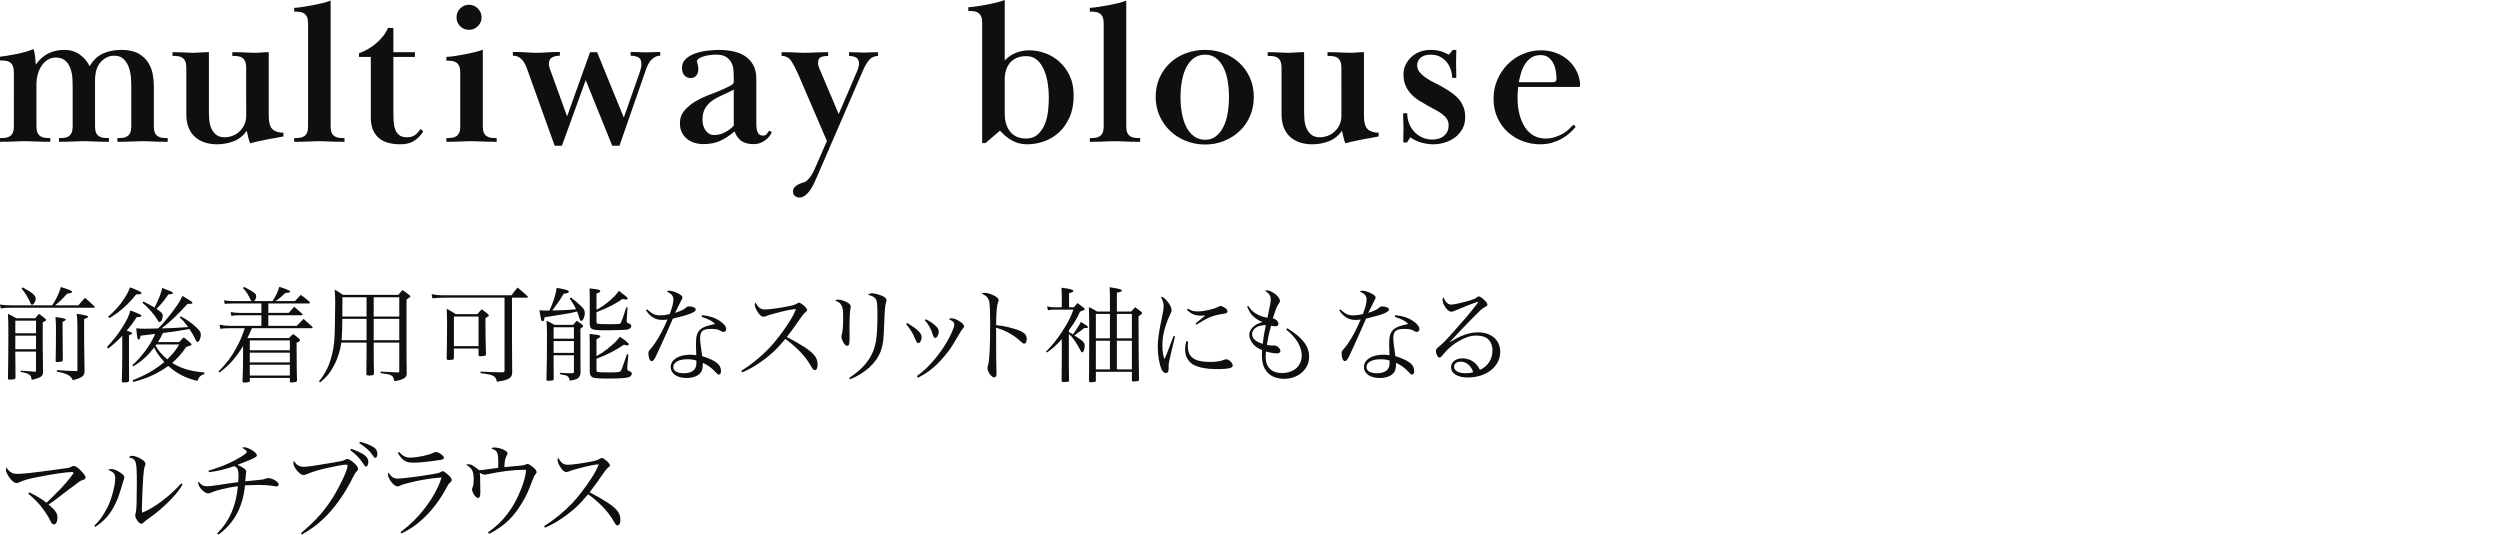 <?xml version="1.0" encoding="UTF-8"?>
<svg id="_レイヤー_1" data-name="レイヤー 1" xmlns="http://www.w3.org/2000/svg" viewBox="0 0 966 206.58">
  <defs>
    <style>
      .cls-1 {
        fill: #0f0f0f;
      }
    </style>
  </defs>
  <g>
    <path class="cls-1" d="M30.27,117.98c1.08-1.28,1.44-1.68,2.56-2.92,1.56,1.36,2.08,1.8,3.64,3.32,.12,.12,.16,.24,.16,.32,0,.12-.08,.2-.28,.2H5.04c-2.68,0-3.12,.04-4.76,.28l-.28-1.52c1.76,.28,2.52,.32,5.04,.32h15.12c.72-1.08,1.16-1.84,1.68-2.84,1-2.08,1.52-3.36,1.6-4.24,2.88,.84,4.44,1.48,4.44,1.84s-.36,.52-1.92,.72c-2.04,2.24-3.16,3.36-4.68,4.52h9Zm-24.36,17.88v.64c0,.56,0,1.88,.04,3.68,.04,2.32,.04,2.64,.04,5.8-.08,.36-.2,.48-.48,.56-.44,.08-1.44,.16-1.88,.16-.36,0-.48-.12-.56-.44,.08-3,.16-10.96,.16-17.28,0-3.84-.04-5.44-.16-7.72,1.44,.68,1.88,.92,3.24,1.72h7.28c.6-.76,.8-1,1.44-1.72,1.2,.84,1.56,1.08,2.56,1.96,.16,.24,.24,.32,.24,.4,0,.2-.28,.4-1.32,.96v9.2c0,.32,.08,6.64,.12,9.76v.24c0,1.6-.72,2.08-4.36,3.04-.28-2.04-.96-2.52-4.28-3.12l.04-.48c.76,.04,1.4,.08,1.8,.12,2.24,.2,2.52,.2,3.72,.28h.16c.16,0,.2-.08,.2-.4v-7.36H5.92Zm8-11.96H5.92v4.88h8v-4.88Zm0,5.8H5.92v5.24h8v-5.24Zm-5.2-18.68c3.72,2,5.08,3.12,5.08,4.36,0,1.08-.76,2.36-1.36,2.36-.36,0-.52-.16-.8-.92-.56-1.48-2-3.84-3.28-5.28l.36-.52Zm16.72,12.44c0,.24-.44,.56-1.24,.88v3.08c0,4,.04,9.96,.08,11.68,0,.52-.28,.64-1.4,.72-.36,.04-.64,.04-.8,.08h-.12c-.28,0-.44-.16-.44-.48,.08-4.52,.12-7.52,.12-12.56,0-1.2-.04-2.4-.2-4.36,2.96,.4,4,.64,4,.96Zm4.48,2.4c0-1.96-.08-3.44-.28-4.6,3.16,.44,4.4,.76,4.4,1.08s-.48,.6-1.52,.92v8.56q.08,8.56,.16,11.8c-.08,1.12-.36,1.56-1.36,2.16-.8,.48-1.64,.76-3.24,1.12q-.56-2.4-6.08-3.28v-.6c.72,.04,1.28,.08,1.64,.08,3.88,.24,4.2,.28,6,.28,.24-.08,.28-.16,.28-.36v-17.16Z"/>
    <path class="cls-1" d="M47.24,129.74c-1.92,2.04-3.08,3.08-5.44,4.92l-.48-.56c2.8-3.04,3.92-4.48,5.88-7.52,1.88-2.96,2.6-4.48,3.2-6.64,4.04,1.6,4.24,1.72,4.24,2.08s-.56,.52-1.8,.52c-1.4,2.16-2.28,3.32-3.88,5.24,1.44,.4,2.12,.72,2.12,1s-.4,.52-1.24,.72v10.72l.04,6.72c-.04,.28-.08,.44-.16,.52-.24,.2-.92,.32-1.88,.32-.6,0-.72-.08-.76-.48,.08-3.52,.16-7.24,.16-10.28v-7.28Zm-5.44-7.4c2.8-2.4,4.48-4.32,6.24-7.04,1.16-1.8,1.68-2.8,2.2-4.28,4,1.6,4.44,1.84,4.44,2.2,0,.4-.44,.52-2.08,.52-2.8,3.68-6.24,6.76-10.28,9.16l-.52-.56Zm27.44,9.84c.72-.8,.96-1.04,1.76-1.84,1.2,.96,1.56,1.24,2.68,2.24,.28,.24,.36,.4,.36,.52s-.12,.28-.24,.32c-.16,.12-.76,.28-1.8,.6-1.96,2.8-3.36,4.4-5.48,6.2,3.4,2.12,6.88,3.2,12.48,3.72v.56c-1.44,.44-2.16,1.16-2.72,2.68-4.48-1.04-8-2.84-11.28-5.8-3.92,2.92-8.24,4.88-13.48,6.2l-.32-.64c5.28-2.08,8.8-4.12,12.28-7.08-1.92-2.12-3.12-3.8-3.92-5.6-2.52,3.28-4.68,5.24-8.04,7.28l-.36-.48c3.64-3.2,7.04-7.84,8.8-12.04l-5.6,.68c-.24,1.08-.44,1.52-.76,1.52-.48,0-.6-.6-.96-4.36,1.44,.12,2.16,.16,3.32,.16,.4,0,1.28,0,2.56-.04,.56-.04,1.48-.04,2.6-.08,1.64-1.6,2.76-2.92,4.56-5.2,2.68-3.44,3.96-5.4,4.84-7.36,3.28,1.96,3.84,2.32,3.84,2.68,0,.28-.32,.4-1.28,.4h-.64c-3.68,4.12-6.56,6.84-10,9.48q.36,0,.96-.04c2.84-.04,4.84-.16,9.28-.48-1.24-1.76-1.8-2.4-3.24-3.76l.4-.4c2.32,1.28,4.12,2.52,5.72,4,1.56,1.4,2.04,2.12,2.04,3.08,0,1.36-.68,2.84-1.28,2.84-.32,0-.4-.16-.96-1.28-.76-1.56-1.04-2.04-2.16-3.72-4.2,.72-7,1.16-10.24,1.52-.6,1.32-1.16,2.32-1.92,3.52h8.2Zm-13.8-15.68c2.08,1.08,2.92,1.56,4.28,2.36,1.64-3.28,2.56-5.6,2.96-7.6,3.56,1.36,4.12,1.6,4.12,1.96,0,.32-.4,.48-1.72,.52-1.76,2.56-2.4,3.32-4.6,5.6,1.96,1.32,2.4,1.84,2.4,2.68,0,1.24-.6,2.4-1.28,2.4-.2,0-.32-.12-.56-.48-1.32-2.32-3.68-5.08-6.04-6.96l.44-.48Zm4.96,16.6c-.12,.2-.16,.24-.28,.44,1.08,2,2.44,3.56,4.52,5.28,2.04-1.92,3.24-3.4,4.6-5.72h-8.84Z"/>
    <path class="cls-1" d="M105.32,116.34c1.2-1.8,2.16-3.84,2.6-5.52,3.44,1.16,4.2,1.48,4.2,1.84,0,.32-.6,.52-1.6,.52h-.24c-1.68,1.6-2.52,2.32-3.84,3.16h7.52c1-1.04,1.28-1.4,2.28-2.4,1.52,1.08,1.96,1.44,3.36,2.68,.12,.16,.2,.28,.2,.36,0,.12-.24,.28-.4,.28h-15.72v3.64h7.88c.88-1.04,1.2-1.36,2.12-2.36,1.36,1.12,1.76,1.48,3.08,2.72,.12,.16,.2,.24,.2,.32,0,.16-.2,.24-.52,.24h-12.76v4.08h11c1.12-1.2,1.48-1.56,2.6-2.68,1.48,1.28,1.92,1.68,3.36,3,.08,.12,.16,.24,.16,.36s-.24,.24-.48,.24h-23c-1,2.32-1.04,2.4-1.72,3.76l.04,.04h16.04c.64-.72,.84-.92,1.6-1.56,1,.72,1.28,.96,2.24,1.76,.28,.28,.4,.44,.4,.6,0,.32-.32,.6-1.32,1.04,.04,8.4,.04,11.36,.16,14.6-.08,.36-.16,.48-.48,.52-.44,.12-1.2,.2-1.76,.2-.4,0-.52-.12-.52-.52v-1.24h-15.48v1.16c0,.4-.32,.52-1.36,.6-.4,0-.64,0-.76,.04h-.12c-.4,0-.56-.16-.56-.56,.16-4.52,.2-6.76,.2-10.36v-3.2c-2.76,4.48-5.16,7.24-9.08,10.24l-.4-.44c3.36-3.32,5.44-6.2,7.6-10.48,1.12-2.24,1.6-3.4,2.52-6.2h-5.96c-1.48,0-2.44,.08-3.48,.24l-.28-1.6c1.32,.28,2.8,.44,4.04,.44h12.12v-4.08h-8.68c-1.04,0-1.68,.04-2.92,.24l-.28-1.48c1.64,.24,2.32,.32,3.36,.32h8.52v-3.64h-11c-1.08,0-2.32,.08-3.16,.16l-.28-1.4c1.28,.24,2.12,.32,3.44,.32h7.2q-.32-.4-.84-1.48c-.68-1.36-1.2-2.16-2.44-3.52l.36-.52c.48,.24,.88,.48,1.12,.6,2.92,1.56,3.6,2.12,3.6,3,0,.64-.28,1.36-.76,1.92h7.08Zm6.68,15.2h-15.48v3.8h15.48v-3.8Zm-15.48,4.72v3.76h15.48v-3.76h-15.48Zm0,4.68v4.16h15.48v-4.16h-15.48Z"/>
    <path class="cls-1" d="M131.88,132.38c-.4,3-1.24,5.68-2.52,8.28-1.52,3.04-3.08,5-5.68,7.12l-.44-.4c2.64-3.24,4.12-6.4,5.12-10.68,.72-3.08,.92-5,1.04-10.68,.04-1.88,.12-7.36,.12-8.96,0-2.08-.04-3.28-.2-5.16,1.44,.84,1.88,1.12,3.2,2.04h21.4c.68-.84,.88-1.08,1.64-1.88,1.12,.8,1.44,1.04,2.52,1.88,.32,.24,.48,.4,.48,.56,0,.28-.24,.44-1.48,1.2v18.6c0,3.48,0,5.04,.08,10.16-.12,1-.36,1.36-1.24,1.84-.72,.4-1.64,.68-3.52,1-.56-2.36-.88-2.56-5.32-3.12v-.6q1.48,.08,3.8,.2,1.44,.08,2.6,.12h.32c.4,0,.48-.12,.48-.56v-10.96h-9.88v3.64q.04,2.6,.04,4.8,.04,1.92,.08,3.44c-.04,.6-.4,.8-1.6,.84h-.56c-.56,0-.8-.2-.8-.64,.04-2.44,.08-6.84,.08-8.44v-3.64h-9.76Zm9.76-9.16h-9.36c-.04,3.76-.08,5.84-.28,8.24h9.64v-8.24Zm0-8.36h-9.36c.04,.84,.04,1.56,.04,1.92,0,.32,0,1.24-.04,2.48v3.04h9.36v-7.44Zm12.64,7.44v-7.44h-9.88v7.44h9.88Zm0,9.16v-8.24h-9.88v8.24h9.88Z"/>
    <path class="cls-1" d="M197.83,130.7q0,6.88,.08,13.12c-.04,1.32-.32,1.84-1.24,2.44-.84,.52-1.96,.84-4.68,1.24-.2-1.12-.48-1.64-1.2-2.12-.8-.56-1.68-.76-5.12-1.2v-.6c4.08,.2,5.84,.28,7.44,.28h1.16c.56-.08,.68-.2,.68-.72v-28.12h-23.08c-1.2,0-3.84,.12-4.8,.24l-.28-1.6c1.52,.32,2.96,.44,5.08,.44h25.76c.96-1.32,1.28-1.72,2.36-3,1.68,1.4,2.2,1.84,3.8,3.32,.12,.16,.2,.24,.2,.32,0,.16-.24,.28-.56,.28h-5.6v15.68Zm-22.44,7.6c-.04,.6-.28,.76-1.44,.76-.28,.04-.48,.04-.56,.04h-.12c-.44,0-.64-.16-.68-.56,.08-2.68,.16-9.56,.16-13.56,0-.44-.04-2.32-.12-5.68,1.52,.84,2,1.12,3.44,2.08h8.4c.68-.84,.92-1.08,1.68-1.88,1.08,.8,1.4,1.04,2.4,1.88,.24,.24,.36,.4,.36,.52,0,.2-.2,.36-1.32,1v2.56c0,3.84,.08,7.96,.2,11.44-.04,.32-.12,.44-.36,.56-.24,.08-1.4,.2-1.92,.2-.44,0-.6-.16-.6-.52v-2.48h-9.52v3.64Zm0-4.56h9.52v-11.44h-9.52v11.44Z"/>
    <path class="cls-1" d="M220.64,114.94c1.56,1.2,3.16,2.6,4.12,3.56,.92,.96,1.2,1.52,1.2,2.52,0,1.4-.72,2.96-1.32,2.96-.4,0-.56-.24-.92-1.48-.16-.64-.36-1.16-.72-2.12-2.08,.52-3.56,.8-6.52,1.24-4.16,.64-4.6,.72-6.04,.96-.2,1.28-.32,1.52-.8,1.52-.32,0-.52-.24-.6-.84-.04-.24-.12-.72-.28-1.48-.08-.4-.16-1.04-.32-1.88,1.72,.08,2.28,.12,3.84,.12,1.24-2.44,2.44-6.04,2.84-8.8,3.44,.6,4.68,.96,4.68,1.48,0,.4-.52,.6-2,.8-1.8,3-2.04,3.32-4.4,6.48,5.04-.12,6.44-.2,9.2-.48-.64-1.4-1.16-2.24-2.44-4.12l.48-.44Zm-6.72,22.32v3.28q0,.88,.04,5.92c-.04,.36-.12,.48-.4,.52-.44,.08-1.2,.16-1.68,.16-.56,0-.72-.12-.72-.52v-.12c.12-2.84,.2-11.8,.2-18.2,0-.88-.04-1.88-.16-4.36,1.4,.64,1.8,.84,3.04,1.6h7.2c.6-.72,.8-.92,1.4-1.6,.88,.56,1.16,.76,1.92,1.36,.4,.28,.56,.48,.56,.68s-.04,.24-1.04,1.04v9.88q0,2.28,.04,5.4v1.64c-.08,1.08-.32,1.6-.96,2.16-.48,.44-1.08,.6-3.2,1-.16-.92-.4-1.36-.88-1.72-.44-.32-.88-.44-2.92-.8v-.52q1.16,.08,2.72,.12,1.2,0,2.04,.04c.52-.04,.64-.16,.64-.64v-6.32h-7.84Zm7.84-6.4v-4.4h-7.84v4.4h7.84Zm-7.84,.92v4.56h7.84v-4.56h-7.84Zm16.56-12.08c2.92-1.44,6.96-4.8,8.68-7.32,2.64,1.96,3.36,2.6,3.36,2.92,0,.28-.24,.44-.6,.44-.28,0-.68-.08-1.4-.24-2.56,1.84-5.32,3.28-10.04,5.12v3.56c0,.52,.08,.72,.28,.84,.36,.16,1.68,.24,4.44,.24,2,0,3.92-.04,4.2-.12,.36-.08,.44-.2,.92-1.4,.16-.4,.44-1.16,.88-2.6,.16-.52,.44-1.32,.8-2.4h.48l-.32,4.8v.48c0,.52,.12,.68,.52,.84,.96,.32,1.24,.56,1.24,1.16s-.6,1.12-1.48,1.32q-.72,.16-5.08,.24l-2.96,.04c-3.52,0-4.8-.12-5.56-.48-.68-.28-.96-.92-.96-2.04v-10.84c0-.72,0-.88-.08-2.84,3.32,.36,4.16,.56,4.16,1,0,.36-.52,.72-1.48,1v6.28Zm0,17.92c1.6-.88,2.84-1.72,4.32-2.88,2.44-1.96,3.84-3.32,4.72-4.64,1.24,.8,2.64,1.88,3.24,2.52,.12,.08,.2,.28,.2,.4,0,.24-.28,.44-.6,.44-.24,0-.6-.08-1.28-.28-3.24,2.2-6.4,3.84-10.6,5.44v4.24c0,.48,.08,.72,.28,.8,.32,.16,1.96,.24,4.52,.24,3.4,0,4.08-.08,4.52-.56,.36-.36,.6-.92,2.44-6.48l.56,.08-.4,4.52c-.04,.32-.04,.72-.04,1q0,.8,1.08,1.04c.36,.08,.68,.48,.68,.92,0,.48-.48,1.04-1.08,1.28-1.12,.4-3.32,.56-7.68,.56-4.64,0-5.72-.08-6.6-.6-.6-.36-.88-1.08-.88-2.2v-11.32c0-.76,0-1-.08-3.12,1.8,.16,3.4,.4,3.92,.64,.12,.04,.24,.2,.24,.32,0,.28-.28,.52-1.48,1.12v6.52Z"/>
    <path class="cls-1" d="M250.08,119.54c1.92,1.8,3.04,2.32,5.04,2.32,1.04,0,2.12-.16,3.64-.48,1-2.6,1.44-4.28,1.44-5.68,0-1.32-.64-2.12-2.56-3.08,.44-.24,.64-.28,.96-.28,.8,0,2.04,.36,3.2,.92,1.36,.68,1.88,1.12,1.88,1.68,0,.32-.08,.56-.4,1.04-.16,.32-1,1.96-2.44,4.92,2.96-1.04,3.32-1.24,4.44-2.2,.32-.28,.44-.32,.84-.32,1.56,0,2.72,.52,2.72,1.2,0,1.04-2.48,2.04-8.84,3.52-.36,.8-1.04,2.44-2.12,4.84-1.2,2.76-4.28,9.48-4.64,10.16-.6,1.08-.96,1.44-1.44,1.44-.68,0-1.24-1.24-1.24-2.84,0-.8,.08-1.04,.44-1.44,.88-.96,1.36-1.56,1.92-2.4,1.96-2.92,3.4-5.64,5-9.4-.88,.12-1.24,.16-1.88,.16-1.44,0-2.52-.24-3.52-.84-1.2-.68-2.12-1.64-2.92-2.92l.48-.32Zm21.16,2.24c2.76,.24,5,.96,6.84,2.2,1.56,1,2.52,2.2,2.52,3.12,0,.68-.4,1.16-1.04,1.16-.32,0-.56-.08-.92-.32-1.12-.68-1.88-.84-3.92-.84-3.2,0-4.2,.88-4.2,3.64,0,1.08,.2,2.8,.8,6.88,2.44,.72,4.52,1.68,5.68,2.6,1.08,.84,1.6,1.88,1.6,3.16,0,.8-.32,1.36-.8,1.36-.4,0-.56-.12-1.4-1.04-1.44-1.56-2.76-2.52-4.84-3.52v.76c0,1.6-.32,2.52-1.12,3.4-1.08,1.08-2.96,1.72-5.2,1.72-3.6,0-6.08-1.72-6.08-4.24,0-2.8,3.04-4.76,7.48-4.76,.92,0,1.36,.04,2.4,.2-.12-3.16-.12-3.48-.12-3.96,0-3.28,.32-4.52,1.4-5.72,.8-.84,1.92-1.4,3.8-1.88,.6-.16,.68-.2,2.16-.52-1.08-1.16-2.32-1.8-5.16-2.76l.12-.64Zm-2.16,17.52c-1.24-.36-2.16-.48-3.44-.48-3.4,0-5.48,1.16-5.48,3.04,0,1.48,1.52,2.36,4,2.36,3.24,0,4.92-1.32,4.92-3.84v-1.08Z"/>
    <path class="cls-1" d="M286.44,143.3c3.84-2.4,7.8-5.64,10.76-8.76,2.4-2.52,5.28-6.28,7.64-9.96,1.28-1.96,1.96-3.28,2.72-5.16-1.92,.12-4.04,.56-8.44,1.76-1.92,.52-2.08,.56-3.36,1.08-.2,.08-.44,.12-.68,.12-.88,0-1.72-.72-2.6-2.28-.56-.92-.84-1.76-.84-2.4,0-.24,.08-.44,.28-.8,1.16,2.08,2,2.68,3.76,2.68,1.32,0,5.36-.52,8.4-1.12,2.32-.44,3.04-.68,3.76-1.12,.44-.28,.64-.36,.92-.36,.84,0,3.12,2.04,3.12,2.8,0,.28-.16,.52-.52,.76q-.84,.56-2.28,2.72-1.92,2.88-5.04,6.96c5.64,2.96,8.8,5,10.36,6.76,1.08,1.16,1.52,2.32,1.52,3.96,0,1.28-.4,2.08-1.08,2.08-.28,0-.6-.2-.92-.64q-.16-.2-.96-1.6c-2-3.36-5.44-6.92-9.52-9.8-3.24,3.92-5.84,6.36-9.68,9-2.52,1.76-4.24,2.72-7,3.92l-.32-.6Z"/>
    <path class="cls-1" d="M323.92,115.78c.96,0,2.68,.56,3.76,1.24,.68,.44,1.04,.92,1.04,1.4,0,.12-.08,.52-.12,.88-.2,.92-.36,4.04-.36,6.88,0,.52,0,1.44,.04,3.04v1.36c0,1.28-.04,1.72-.12,2.16-.08,.56-.4,.88-.8,.88-.52,0-1.04-.48-1.52-1.36-.44-.8-.72-1.72-.72-2.24,0-.28,.04-.4,.16-.88,.36-1.08,.52-3.36,.52-6.52,0-2.92-.16-3.88-.76-4.8-.48-.8-.84-1.04-2.36-1.72,.48-.28,.64-.32,1.24-.32Zm4.2,30.27c4-2.72,6.28-4.96,8.08-7.96,2.24-3.8,2.84-7.24,2.84-16.68,0-4-.16-5.28-.76-6.04-.52-.64-1.44-1.12-2.88-1.44,.56-.48,.88-.6,1.64-.6,.96,0,2.84,.52,4.08,1.12,1,.48,1.44,1,1.44,1.6q0,.28-.24,.96c-.32,.96-.52,3.6-.68,8.56-.2,5.8-.44,7.64-1.28,10-1.68,4.6-5.96,8.6-11.92,11l-.32-.52Z"/>
    <path class="cls-1" d="M350.56,124.78c4,2.44,5.56,3.96,5.56,5.48,0,1.2-.64,2.32-1.28,2.32-.4,0-.64-.28-1-1.12-1.08-2.64-1.64-3.56-3.68-6.28l.4-.4Zm3.72,20.56c2.72-2.08,4-3.28,5.96-5.48,3.28-3.68,6-7.88,7.72-11.88,.56-1.32,.76-1.92,.76-2.52,0-.92-.4-1.36-2.08-2.12,.4-.28,.6-.36,.96-.36,.92,0,2.16,.48,3.36,1.28,1.08,.72,1.52,1.24,1.52,1.84,0,.4-.08,.52-.56,1-.24,.24-.84,1.2-1.4,2.16-2.84,4.88-3.48,5.84-5.52,8.28-3.2,3.88-6.64,6.64-10.32,8.4l-.4-.6Zm3.44-22c1.48,.76,2.48,1.4,3.52,2.32,1.08,.88,1.48,1.6,1.48,2.48,0,1.2-.68,2.44-1.32,2.44-.44,0-.68-.32-.96-1.24-.76-2.4-1.64-4-3.08-5.56l.36-.44Z"/>
    <path class="cls-1" d="M380.28,113.14c.84,0,1.72,.2,2.96,.68,1.68,.64,2.64,1.44,2.64,2.2q0,.28-.24,.88c-.48,1.08-.72,4.08-.72,8.72,3,.28,6.96,1.24,9.32,2.24,1.8,.84,2.48,1.64,2.48,3.08,0,1.16-.36,1.84-.96,1.84-.4,0-.44,0-1.48-.96-2.64-2.44-5.72-4.12-9.4-5.2,.04,2.52,.04,3.76,.04,4.96v5.84q0,1.2,.08,4.56c.04,.84,.04,1.52,.04,2.12,0,.76-.04,1.12-.2,1.36-.12,.2-.44,.36-.72,.36-.96,0-2.56-2.16-2.56-3.48,0-.4,.04-.64,.2-1.12,.6-1.92,.84-7.12,.84-17.32,0-2.88-.12-5.8-.28-6.88-.24-1.8-1.12-2.8-3.04-3.56,.48-.28,.64-.32,1-.32Z"/>
    <path class="cls-1" d="M413,128.3c.12,.04,.24,.12,.32,.16,.72,.4,.84,.48,1.28,.76,1.96-2.88,2.44-3.6,3.04-4.84,2.2,1.32,2.76,1.72,2.76,2.04,0,.2-.24,.32-.56,.32h-.32c-.12-.04-.32-.04-.52-.04-1.16,.96-1.44,1.2-3.84,2.92,3.16,1.96,3.96,2.72,3.96,3.88,0,1.48-.44,2.64-.96,2.64-.24,0-.44-.2-.72-.84-.36-.72-1.4-2.48-2.04-3.48-.88-1.28-1.4-1.92-2.4-2.76v11.32c0,.32,.08,5.32,.08,6.76-.04,.2-.08,.28-.28,.36-.16,.04-1.32,.12-1.96,.12-.36,0-.52-.12-.64-.44l.08-7.08v-9.08c-2.08,2.36-3.2,3.36-5.72,5.2l-.36-.36c2.64-2.72,4.24-4.72,6.16-7.68,2.24-3.4,3.48-5.76,4.4-8.52h-7.68c-.68,0-1.2,.08-2.12,.24l-.4-1.52c.8,.2,1.84,.36,2.52,.36h3.2v-4.64c-.08-2.2-.08-2.24-.12-2.92,3.12,.36,4.6,.76,4.6,1.2,0,.32-.44,.56-1.68,.92v5.44h1.88c.56-.72,.76-.92,1.36-1.64,1.16,.8,1.48,1.04,2.52,1.92,.24,.2,.32,.32,.32,.44,0,.08-.12,.24-.24,.32-.16,.08-.68,.28-1.6,.64-1.2,2.64-1.8,3.72-4.32,7.24v.64Zm15.88-13.48c0-1.24-.04-2.68-.16-3.84,3.64,.56,4.76,.84,4.76,1.24-.04,.4-.48,.6-1.92,.88v7.28h5.52q.84-.92,1.52-1.68c1,.72,1.32,.96,2.28,1.68,.28,.24,.4,.4,.4,.6,0,.12-.08,.24-.16,.36-.12,.08-.24,.2-.48,.36-.16,.08-.4,.32-.72,.6v1.12c0,6.92,.12,20.44,.2,23.36-.12,.44-.32,.52-1.4,.56-.2,.04-.48,.04-.84,.08h-.08c-.32,0-.44-.12-.44-.48v-3.28h-13.92v3.52c-.04,.24-.12,.32-.36,.36-.4,.08-1.28,.16-1.76,.16-.36,0-.48-.12-.52-.52,.04-2.28,.08-10,.08-15.84,0-6.32-.04-11.28-.12-12.68,1.4,.64,1.8,.88,3.16,1.72h4.96v-5.56Zm0,6.48h-5.44v9.44h5.44v-9.44Zm-5.44,10.36v11.08h5.44v-11.08h-5.44Zm13.92-.92v-9.44h-5.8v9.44h5.8Zm-5.8,12h5.8v-11.08h-5.8v11.08Z"/>
    <path class="cls-1" d="M454.04,129.98c-.08,.36-.68,2.88-1.8,7.52-.56,2.36-.68,3-.68,4.24,0,1.16-.04,1.48-.12,1.72-.16,.44-.52,.68-.96,.68-.68,0-1.28-.56-1.72-1.64-.88-2.08-1.4-5.32-1.4-8.52,0-1.2,.12-2.68,.32-4.28q.28-2.32,1.4-7.56c.4-1.88,.56-2.88,.56-3.72,0-1.32-.32-2.32-1.12-3.76,.88,.04,1.6,.56,2.68,1.96,1,1.24,1.48,2.28,1.48,3.16,0,.64-.04,.8-.84,2.4-.8,1.68-1.76,4.48-2.16,6.36-.36,1.52-.52,3.24-.52,4.96,0,2.2,.2,3.6,.76,5.28,.68-1.4,1-2.2,1.44-3.4l2.12-5.6,.56,.2Zm5.04,2c-.08,.8-.12,1.16-.12,1.68,0,4.4,2.52,6.2,8.72,6.2,1.16,0,2.32-.08,3.4-.28q.84-.12,2.12-.64c.24-.08,.44-.12,.6-.12,1.04,0,2.52,1.4,2.52,2.36,0,.48-.32,.8-.88,1-.84,.28-2.76,.44-5,.44-5,0-8.56-.84-10.36-2.44-1.44-1.32-2.16-3-2.16-5.2,0-1,.12-1.88,.48-3.16l.68,.16Zm-.08-12.72c1.4,.84,2.28,1.08,3.72,1.08,2.48,0,6.36-.88,8.04-1.8,.52-.28,.6-.32,.88-.32,.32,0,.84,.2,1.4,.56,.84,.48,1.24,.96,1.24,1.48s-.28,.76-1.12,.92c-2.64,.4-4.12,.76-5.68,1.4-1.24,.52-3.56,1.8-5.16,2.84l-.4-.4c1.8-1.52,3.16-2.64,3.8-3.12-.84,.04-1.28,.08-1.64,.08-2.24,0-3.72-.6-5.44-2.24l.36-.48Z"/>
    <path class="cls-1" d="M482.32,118.18c.96,1.44,1.6,2.12,2.76,2.88,1.4,.88,2.6,1.32,4.68,1.72,1.12-5.56,1.24-6.16,1.24-7.12,0-1.36-.56-2.2-2.16-3.32,.32-.12,.44-.16,.68-.16,.72,0,1.76,.44,2.96,1.24,1.28,.88,2.08,2,2.08,2.88,0,.36-.12,.68-.52,1.16-.68,.96-1.12,2.04-2.2,5.56,.84,.24,1.2,.44,1.6,.88,.32,.36,.56,.92,.56,1.32,0,.52-.48,.84-1.28,.84-.4,0-.92-.08-1.56-.2-.8,2.68-1.28,5.04-1.6,7.4,.96,.2,1.64,.28,2.04,.28,.12,0,.2,0,.32-.04,.24-.04,.4-.04,.44-.04,1.04,0,2.4,1.24,2.4,2.16,0,.56-.52,.92-1.36,.92-1.12,0-2.8-.28-4.24-.72-.08,.96-.12,1.44-.12,1.96,0,4.08,2.28,6.36,6.32,6.36,2.72,0,5.08-1.04,6.32-2.72,.88-1.2,1.32-2.56,1.32-4.08,0-3.32-2.24-7.08-6.04-10l.44-.52c5.92,3.64,8.44,6.96,8.44,11.04,0,4.84-4.16,8.52-9.72,8.52-2.08,0-4.08-.6-5.44-1.64-2.08-1.56-3.08-3.96-3.08-7.44,0-.48,.04-1,.08-2-1.56-.72-2.36-1.2-3.2-2.04-1.08-1.12-1.76-2.6-1.76-3.96,0-.92,.44-1.92,1.24-2.76,.96-.96,1.96-1.52,3.88-2.12-1.6-.6-2.72-1.32-3.88-2.48-.84-.88-1.32-1.68-2.08-3.52l.44-.24Zm2.36,8.92c-.6,.64-.88,1.24-.88,2,0,1.68,1.36,2.92,4.12,3.76,.2-2,.56-4.28,1.2-7.28-2.32,.12-3.48,.56-4.44,1.52Z"/>
    <path class="cls-1" d="M517.93,119.54c1.92,1.8,3.04,2.32,5.04,2.32,1.04,0,2.12-.16,3.64-.48,1-2.6,1.44-4.28,1.44-5.68,0-1.32-.64-2.12-2.56-3.08,.44-.24,.64-.28,.96-.28,.8,0,2.04,.36,3.2,.92,1.36,.68,1.88,1.12,1.88,1.68,0,.32-.08,.56-.4,1.04-.16,.32-1,1.96-2.44,4.92,2.96-1.04,3.32-1.24,4.44-2.2,.32-.28,.44-.32,.84-.32,1.56,0,2.72,.52,2.72,1.2,0,1.04-2.48,2.04-8.84,3.52-.36,.8-1.04,2.44-2.12,4.84-1.2,2.76-4.28,9.48-4.64,10.16-.6,1.08-.96,1.44-1.44,1.44-.68,0-1.24-1.24-1.24-2.84,0-.8,.08-1.04,.44-1.44,.88-.96,1.36-1.56,1.92-2.4,1.96-2.92,3.4-5.64,5-9.4-.88,.12-1.24,.16-1.88,.16-1.44,0-2.52-.24-3.52-.84-1.2-.68-2.12-1.64-2.92-2.92l.48-.32Zm21.16,2.24c2.76,.24,5,.96,6.84,2.2,1.56,1,2.52,2.2,2.52,3.12,0,.68-.4,1.16-1.04,1.16-.32,0-.56-.08-.92-.32-1.12-.68-1.88-.84-3.92-.84-3.2,0-4.2,.88-4.2,3.64,0,1.08,.2,2.8,.8,6.88,2.44,.72,4.52,1.68,5.68,2.6,1.08,.84,1.6,1.88,1.6,3.16,0,.8-.32,1.36-.8,1.36-.4,0-.56-.12-1.4-1.04-1.44-1.56-2.76-2.52-4.84-3.52v.76c0,1.6-.32,2.52-1.12,3.4-1.08,1.08-2.96,1.72-5.2,1.72-3.6,0-6.08-1.72-6.08-4.24,0-2.8,3.04-4.76,7.48-4.76,.92,0,1.36,.04,2.4,.2-.12-3.16-.12-3.48-.12-3.96,0-3.28,.32-4.52,1.4-5.72,.8-.84,1.92-1.4,3.8-1.88,.6-.16,.68-.2,2.16-.52-1.08-1.16-2.32-1.8-5.16-2.76l.12-.64Zm-2.16,17.52c-1.24-.36-2.16-.48-3.44-.48-3.4,0-5.48,1.16-5.48,3.04,0,1.48,1.52,2.36,4,2.36,3.24,0,4.92-1.32,4.92-3.84v-1.08Z"/>
    <path class="cls-1" d="M570.53,116.78c-1.56,.48-5.32,1.96-8.08,3.16-.8,.36-1.32,.52-1.64,.52-.72,0-1.52-.56-2.28-1.68-.72-1.08-1.12-2.12-1.12-2.96,0-.36,.08-.64,.36-1.04,.6,1.88,1.68,2.92,3,2.92,1.04,0,4.84-.88,7.56-1.72,1.56-.52,1.64-.52,2.48-1.24,.16-.12,.36-.2,.56-.2,.52,0,1.16,.4,2.16,1.4,.92,.88,1.2,1.32,1.2,1.8,0,.28-.2,.52-.68,.76-1.16,.6-1.56,.92-3.32,2.68-2.52,2.52-4,4-5.88,6q-3.84,4.12-4.68,4.96l.08,.08c4.28-2.68,7.52-3.8,10.88-3.8,5.12,0,8.56,3,8.56,7.48,0,5.72-5.32,9.96-12.56,9.96-3.92,0-6.44-1.56-6.44-4,0-1.96,1.84-3.4,4.32-3.4,1.96,0,3.76,.72,5.08,1.96,.72,.68,1.16,1.32,1.76,2.48,3.04-1.32,4.84-4.08,4.84-7.48,0-2.2-.88-4-2.48-4.96-.84-.48-2.4-.8-3.96-.8-3.92,0-9.4,3.2-12.72,7.44-.68,.84-.96,1.08-1.36,1.08-.6,0-1.32-1.4-1.32-2.6,0-.48,.28-.92,.84-1.4,1.52-1.16,2.16-1.8,5.56-5.56,4.88-5.48,6.4-7.24,9.56-11.32q.32-.44,.4-.64s-.08-.08-.12-.08c0,0-.04,0-.04,.04h-.12s-.08,.04-.2,.08l-.2,.08Zm-6.16,22.96c-1.52,0-2.52,.8-2.52,2.04,0,1.48,1.76,2.44,4.56,2.44,1.08,0,1.6-.08,2.84-.36-.8-2.56-2.64-4.12-4.88-4.12Z"/>
    <path class="cls-1" d="M11.28,190.22c3.28,1.64,4.64,2.48,6.68,4.04,4.84-4.64,7-6.92,9.16-9.68,.96-1.24,1.28-1.68,1.28-1.88s-.24-.32-.64-.32c-1.84,0-7.36,.8-12.4,1.8-4.56,.88-6.24,1.36-7.88,2.16-.52,.24-.8,.32-1.12,.32-.72,0-1.72-.76-2.68-2.08-.88-1.2-1.4-2.32-1.4-3.04,0-.32,.08-.6,.24-.92,.48,.88,1.08,1.52,1.92,2,.64,.36,1.2,.48,2.44,.48,1.92,0,5.36-.36,13.24-1.44,3.76-.48,5.8-.76,6.16-.84q.68-.12,1.28-.48c.32-.2,.64-.28,1-.28,.68,0,1.48,.56,2.8,1.92,1.16,1.2,1.68,1.96,1.68,2.48,0,.36-.16,.64-.48,.8q-.2,.08-1,.36c-.48,.16-1.04,.52-2.24,1.48-.36,.28-1.4,1.08-2.96,2.2-.84,.64-2,1.52-3.4,2.6-2.04,1.56-2.76,2.12-4.2,3.04,2.68,2.28,3.44,3.36,3.44,5.04,0,1.56-.56,2.64-1.36,2.64-.56,0-.88-.32-1.4-1.44-.72-1.56-2.4-4.08-3.88-5.88-1.28-1.52-2.44-2.68-4.64-4.56l.36-.52Z"/>
    <path class="cls-1" d="M36.4,203.14c2.2-2.04,3.8-4.36,5.36-7.6,1.52-3.16,2.76-8.08,2.76-10.84,0-1.56-.68-2.36-2.72-3.12,.44-.28,.64-.36,1.08-.36,.88,0,1.84,.32,3,1,1.48,.88,2.16,1.56,2.16,2.2,0,.32-.08,.64-.52,1.84q-.04,.16-.4,1.4c-1.28,4.2-1.64,5.2-2.72,7.36-1.92,3.8-4.16,6.36-7.56,8.56l-.44-.44Zm34.15-15.96c-1.24,2.12-2.28,3.44-4.36,5.64-2.32,2.48-6,5.68-8.48,7.32-.76,.52-1.92,1.44-2.28,1.8-.32,.32-.52,.44-.8,.44-.92,0-2.4-2.08-2.4-3.32,0-.08,.08-.48,.28-1.24,.24-.92,.36-4.48,.36-10.84,0-9.08-.16-9.6-3.08-10.24,.4-.48,.68-.6,1.28-.6,.96,0,2.2,.44,3.52,1.24,1.16,.72,1.64,1.28,1.64,1.84,0,.2-.04,.36-.32,1.08-.2,.52-.4,1.88-.56,3.92-.16,1.68-.52,10.52-.52,12.04,0,.52,0,.96,.08,1.84,4.64-1.8,10.52-6.24,15.12-11.32l.52,.4Z"/>
    <path class="cls-1" d="M80.56,181.86c3.28-.92,7.16-2.4,10.04-3.92,1.56-.8,3.4-1.92,4.28-2.64,.28-.24,.44-.48,.44-.72,0-.44-.6-.96-1.76-1.52,.28-.2,.44-.24,.72-.24,1.76,0,4.96,2,4.96,3.08,0,.48-.2,.64-1.68,1.36-.96,.44-3.2,1.36-5.8,2.36,2.2,.92,3.4,1.84,3.4,2.64,0,.08-.04,.4-.16,1.04-.04,.4-.12,1.36-.24,2.68,6.52-.6,7.04-.68,7.92-1.04,.28-.12,.64-.2,1-.2,1.56,0,4,1.44,4,2.4,0,.48-.36,.8-.84,.8-.28,0-.32,0-1.28-.16-1.8-.28-3.32-.4-5.84-.4-.2,0-1.76,.04-5.04,.16-.52,4.88-1.72,8.64-3.76,12.04-1.72,2.8-4,5.24-6.56,7l-.48-.48c4.68-4.52,7.36-10.6,8.04-18.24-4.08,.52-8.32,1.56-10.52,2.56-.4,.16-.68,.24-.96,.24-1.52,0-3.88-2.52-3.88-4.12,0-.16,.04-.24,.16-.44,1.12,1.4,1.88,1.8,3.4,1.8,.68,0,1.68-.12,5.2-.64,2.64-.44,4.64-.68,6.72-.96,.08-1.08,.12-1.64,.12-2.44,0-2.28-.32-3.08-1.56-3.76-3.6,1.24-6.52,1.96-9.88,2.36l-.16-.6Z"/>
    <path class="cls-1" d="M116.28,206.02c6.2-5.24,9.76-9.36,13.24-15.28,2.56-4.44,4.76-9.32,4.76-10.68,0-.4-.2-.52-.8-.52-.76,0-4.44,.68-7.4,1.36-3.04,.68-5.6,1.48-7.32,2.24-.64,.28-1.08,.4-1.48,.4-.84,0-1.88-.8-2.88-2.16-.68-.92-1.04-1.84-1.04-2.48,0-.28,.04-.48,.28-.84,.68,1.52,2,2.32,3.76,2.32,1.32,0,4.28-.44,11.36-1.64,3.52-.6,3.8-.68,4.64-1.12q.48-.28,.8-.28c.6,0,1.76,.72,2.92,1.84,.84,.84,1.24,1.44,1.24,1.96,0,.32-.12,.56-.56,1.04-.48,.48-.72,.88-1.4,2.2-3.16,6.44-7.24,12.16-11.52,16.16-2.48,2.36-4.84,4.04-8.24,6l-.36-.52Zm19.4-32.63c4.92,1.84,6.64,3.12,6.64,4.96,0,1.12-.36,1.92-.88,1.92-.36,0-.48-.12-1.24-1.32-1.24-1.92-2.56-3.28-4.88-5.04l.36-.52Zm3.44-2.72c3.12,.92,4.96,1.72,5.92,2.68,.48,.48,.76,1.2,.76,2.08s-.32,1.48-.76,1.48c-.4,0-.48-.08-1.16-1.12-1.04-1.6-2.32-2.76-5.08-4.6l.32-.52Z"/>
    <path class="cls-1" d="M154.76,205.62c3.96-3.04,6.48-5.52,9.12-8.92,3.24-4.12,5.64-8.48,6.72-12.2-3.88,.28-7.48,.84-11.64,1.84-2.52,.6-3.32,.84-4.16,1.24-.64,.32-.8,.36-1.2,.36-1.4,0-3.68-2.88-3.68-4.64,0-.28,.04-.4,.24-.68,.92,1.6,2,2.32,3.48,2.32,1.56,0,8.32-.84,13.52-1.72,2.16-.36,2.48-.44,3.28-.92,.28-.16,.48-.24,.64-.24,.36,0,.96,.4,1.88,1.2,1.12,1.04,1.6,1.68,1.6,2.2,0,.32-.2,.64-.6,1-.56,.4-.8,.76-1.48,2.08-4.32,8.16-10.76,14.64-17.36,17.56l-.36-.48Zm-.52-30.96c1.36,1.56,2.56,2.16,4.28,2.16,2.68,0,7.52-1.04,9.04-1.92,.32-.16,.52-.24,.84-.24,1.12,0,3.12,1.4,3.12,2.2,0,.48-.36,.72-1.52,.88-4.76,.72-8.04,1.04-10.2,1.04-3,0-4.2-.76-6.12-3.76l.56-.36Z"/>
    <path class="cls-1" d="M188.56,205.7c3.16-2.24,5.28-4.24,7.44-7.04,2.32-3.04,3.96-6.04,5.56-10.24,1.04-2.72,1.48-4.56,1.72-6.84-.64-.04-.8-.04-1.28-.04-3.6,0-9.2,.72-13.92,1.76-.32,.08-.56,.12-.72,.12-.48,0-1-.2-2.04-.72,.16,.44,.16,.48,.2,1.8,.04,2.84,.08,5.56,.08,5.76,0,1.48-.28,2.16-.92,2.16-.88,0-2.28-2.08-2.28-3.36,0-.28,.04-.44,.28-.92,.24-.6,.36-1.52,.36-2.92,0-3.08-.68-4.36-2.92-5.64,.32-.16,.48-.2,.8-.2,1.12,0,1.72,.32,4.2,2.28,1,0,1.16-.04,3.96-.44,1.6-.24,2.12-.28,3.4-.44,.04-.64,.04-.92,.04-1.8,0-2.48-.12-3.56-.52-4.24-.36-.68-.68-.88-2.16-1.44,.32-.28,.6-.4,1-.4,2.32,0,5.28,1.24,5.28,2.24,0,.24-.08,.4-.36,.92-.56,.96-.8,2.24-.88,4.44,6.92-.6,7.6-.68,8.2-1,.32-.16,.52-.24,.72-.24,.4,0,1.04,.36,1.96,1.08,1.16,.96,1.56,1.48,1.56,2.04,0,.4-.04,.48-.48,.96-.36,.36-.6,.92-1.16,2.4-1.44,3.84-2.4,6-3.84,8.36-2.68,4.44-5.12,7.2-8.68,9.68-1.76,1.24-2.76,1.84-4.24,2.48l-.36-.56Z"/>
    <path class="cls-1" d="M210.24,203.3c3.84-2.4,7.8-5.64,10.76-8.76,2.4-2.52,5.28-6.28,7.64-9.96,1.28-1.96,1.96-3.28,2.72-5.16-1.92,.12-4.04,.56-8.44,1.76-1.92,.52-2.08,.56-3.36,1.08-.2,.08-.44,.12-.68,.12-.88,0-1.72-.72-2.6-2.28-.56-.92-.84-1.76-.84-2.4,0-.24,.08-.44,.28-.8,1.16,2.08,2,2.68,3.76,2.68,1.32,0,5.36-.52,8.4-1.12,2.32-.44,3.04-.68,3.76-1.12,.44-.28,.64-.36,.92-.36,.84,0,3.12,2.04,3.12,2.8,0,.28-.16,.52-.52,.76q-.84,.56-2.28,2.72-1.92,2.88-5.04,6.96c5.64,2.96,8.8,5,10.36,6.76,1.08,1.16,1.52,2.32,1.52,3.96,0,1.28-.4,2.08-1.08,2.08-.28,0-.6-.2-.92-.64q-.16-.2-.96-1.6c-2-3.36-5.44-6.92-9.52-9.8-3.24,3.92-5.84,6.36-9.68,9-2.52,1.76-4.24,2.72-7,3.92l-.32-.6Z"/>
  </g>
  <g>
    <path class="cls-1" d="M37.12,51.27c.27,.59,.64,1.04,1.12,1.36s1.04,.52,1.68,.6,1.36,.12,2.16,.12v1.44c-1.28,0-2.37-.01-3.28-.04-.91-.03-1.72-.05-2.44-.08-.72-.03-1.39-.05-2-.08-.61-.03-1.27-.04-1.96-.04-.75,0-1.43,.01-2.04,.04-.61,.03-1.27,.05-1.96,.08-.69,.03-1.48,.05-2.36,.08s-1.96,.04-3.24,.04v-1.44c.8,0,1.52-.04,2.16-.12s1.19-.28,1.64-.6c.45-.32,.81-.78,1.08-1.36,.27-.59,.4-1.42,.4-2.49v-15.08c0-.8-.03-1.85-.08-3.13-.05-1.28-.28-2.55-.68-3.81-.4-1.26-1.05-2.33-1.96-3.21-.91-.88-2.19-1.32-3.84-1.32-1.12,0-2.13,.28-3.04,.84-.91,.56-1.69,1.32-2.36,2.29-.67,.96-1.17,2.09-1.52,3.37-.35,1.28-.52,2.65-.52,4.09v15.96c0,1.07,.13,1.9,.4,2.49,.27,.59,.64,1.04,1.12,1.36s1.04,.52,1.68,.6c.64,.08,1.36,.12,2.16,.12v1.44c-1.28,0-2.39-.01-3.32-.04-.93-.03-1.77-.05-2.52-.08-.75-.03-1.44-.05-2.08-.08s-1.31-.04-2-.04c-.75,0-1.43,.01-2.04,.04-.61,.03-1.25,.05-1.92,.08-.67,.03-1.44,.05-2.32,.08-.88,.03-1.96,.04-3.24,.04v-1.44c.8,0,1.52-.04,2.16-.12,.64-.08,1.2-.28,1.68-.6s.85-.77,1.12-1.36c.27-.59,.4-1.41,.4-2.48V27.92c0-1.01-.13-1.83-.4-2.44-.27-.61-.64-1.08-1.12-1.4-.48-.32-1.04-.52-1.68-.6-.64-.08-1.36-.12-2.16-.12v-1.44c.91-.11,1.93-.25,3.08-.44,1.15-.19,2.31-.4,3.48-.64,1.17-.24,2.32-.52,3.44-.84,1.12-.32,2.11-.67,2.96-1.04,.27,.91,.45,1.75,.56,2.52,.11,.78,.21,1.93,.32,3.48,1.39-1.97,3-3.41,4.84-4.32,1.84-.91,3.91-1.36,6.2-1.36s4.2,.59,5.88,1.76c1.68,1.17,2.97,2.69,3.88,4.56,1.39-2.4,3.13-4.05,5.24-4.96,2.11-.91,4.47-1.36,7.08-1.36s4.89,.47,6.52,1.4c1.63,.93,2.88,2.09,3.76,3.48,.88,1.39,1.47,2.88,1.76,4.48,.29,1.6,.44,3.09,.44,4.48v15.68c0,1.07,.13,1.89,.4,2.48,.27,.59,.64,1.04,1.12,1.36s1.04,.52,1.68,.6c.64,.08,1.36,.12,2.16,.12v1.44c-1.28,0-2.37-.01-3.28-.04-.91-.03-1.69-.05-2.36-.08-.67-.03-1.31-.05-1.92-.08-.61-.03-1.27-.04-1.96-.04-.75,0-1.44,.01-2.08,.04-.64,.03-1.33,.05-2.08,.08-.75,.03-1.57,.05-2.48,.08-.91,.03-2,.04-3.28,.04v-1.44c.8,0,1.52-.04,2.16-.12s1.2-.28,1.68-.6c.48-.32,.85-.78,1.12-1.36,.27-.59,.4-1.42,.4-2.49v-15.88c0-.59-.04-1.51-.12-2.77s-.32-2.53-.72-3.81-1.05-2.41-1.96-3.37c-.91-.96-2.19-1.44-3.84-1.44-1.92,0-3.63,.8-5.12,2.41-1.49,1.6-2.24,4.01-2.24,7.22v17.64c0,1.07,.13,1.9,.4,2.49Z"/>
    <path class="cls-1" d="M94.72,23.72c-.27-.61-.64-1.08-1.12-1.4-.48-.32-1.04-.52-1.68-.6-.64-.08-1.36-.12-2.16-.12v-1.44c1.12,0,2.11,.01,2.96,.04,.85,.03,1.61,.05,2.28,.08,.67,.03,1.29,.05,1.88,.08,.59,.03,1.17,.04,1.76,.04,.91,0,1.71-.04,2.4-.12,.69-.08,1.63-.12,2.8-.12v24.48c0,2.62,.48,4.38,1.44,5.28,.96,.91,2.37,1.36,4.24,1.36v1.44c-.69,.16-1.6,.33-2.72,.52-1.12,.19-2.31,.4-3.56,.64-1.25,.24-2.47,.49-3.64,.76-1.17,.27-2.16,.51-2.96,.72-.27-.69-.49-1.4-.68-2.12-.19-.72-.39-1.61-.6-2.68-1.39,1.92-3.09,3.27-5.12,4.04-2.03,.77-4.16,1.16-6.4,1.16-1.65,0-3.2-.23-4.64-.68-1.44-.45-2.69-1.15-3.76-2.08-1.07-.93-1.91-2.13-2.52-3.6-.61-1.46-.92-3.21-.92-5.24V26.16c0-1.01-.13-1.83-.4-2.44-.27-.61-.64-1.08-1.12-1.4-.48-.32-1.04-.52-1.68-.6-.64-.08-1.36-.12-2.16-.12v-1.44c1.12,0,2.04,.01,2.76,.04,.72,.03,1.36,.05,1.92,.08,.56,.03,1.11,.05,1.64,.08,.53,.03,1.17,.04,1.92,.04s1.6-.04,2.56-.12,2.05-.12,3.28-.12v23.36c0,.69,.04,1.59,.12,2.68,.08,1.09,.32,2.15,.72,3.16,.4,1.01,1.01,1.88,1.84,2.6,.83,.72,1.96,1.08,3.4,1.08,.96,0,1.93-.17,2.92-.52,.99-.35,1.88-.88,2.68-1.6,.8-.72,1.45-1.59,1.96-2.6,.51-1.01,.76-2.21,.76-3.6V26.16c0-1.01-.13-1.83-.4-2.44Z"/>
    <path class="cls-1" d="M118.64,6.6c-.27-.61-.64-1.08-1.12-1.4-.48-.32-1.04-.52-1.68-.6s-1.36-.12-2.16-.12v-1.44c.96-.05,2.05-.17,3.28-.36,1.23-.19,2.48-.4,3.76-.64,1.28-.24,2.53-.51,3.76-.8,1.23-.29,2.32-.63,3.28-1V48.8c0,1.07,.13,1.89,.4,2.48,.27,.59,.64,1.04,1.12,1.36s1.04,.52,1.68,.6c.64,.08,1.36,.12,2.16,.12v1.44c-1.28,0-2.39-.01-3.32-.04-.93-.03-1.76-.05-2.48-.08-.72-.03-1.4-.05-2.04-.08s-1.31-.04-2-.04c-.75,0-1.43,.01-2.04,.04-.61,.03-1.27,.05-1.96,.08-.69,.03-1.48,.05-2.36,.08-.88,.03-1.96,.04-3.24,.04v-1.44c.8,0,1.52-.04,2.16-.12,.64-.08,1.2-.28,1.68-.6,.48-.32,.85-.77,1.12-1.36,.27-.59,.4-1.41,.4-2.48V9.04c0-1.01-.13-1.83-.4-2.44Z"/>
    <path class="cls-1" d="M154.8,55.76c-3.95,0-6.85-.9-8.72-2.69-1.87-1.79-2.8-4.3-2.8-7.52V22h-4.56v-1.44c1.12-.37,2.25-.89,3.4-1.56,1.15-.67,2.21-1.41,3.2-2.24,.99-.83,1.88-1.75,2.68-2.76s1.44-2.08,1.92-3.2h2.08v9.36h8.32v1.84h-8.32v20.91c0,1.23,.03,2.46,.08,3.66,.05,1.21,.24,2.29,.56,3.26,.32,.96,.84,1.74,1.56,2.33,.72,.59,1.72,.88,3,.88,1.39,0,2.47-.31,3.24-.92,.77-.61,1.45-1.37,2.04-2.28l1.04,.88c-.64,1.23-1.68,2.38-3.12,3.44-1.44,1.06-3.31,1.6-5.6,1.6Z"/>
    <path class="cls-1" d="M177.84,28c0-1.01-.13-1.83-.4-2.44-.27-.61-.64-1.08-1.12-1.4-.48-.32-1.04-.52-1.68-.6s-1.36-.12-2.16-.12v-1.44c.96-.05,2.05-.17,3.28-.36,1.23-.19,2.48-.4,3.76-.64,1.28-.24,2.53-.51,3.76-.8,1.23-.29,2.32-.63,3.28-1v29.6c0,1.07,.13,1.89,.4,2.48,.27,.59,.64,1.04,1.12,1.36s1.04,.52,1.68,.6c.64,.08,1.36,.12,2.16,.12v1.44c-1.28,0-2.39-.01-3.32-.04-.93-.03-1.77-.05-2.52-.08-.75-.03-1.44-.05-2.08-.08s-1.31-.04-2-.04c-.75,0-1.43,.01-2.04,.04-.61,.03-1.25,.05-1.92,.08-.67,.03-1.44,.05-2.32,.08-.88,.03-1.96,.04-3.24,.04v-1.44c.8,0,1.52-.04,2.16-.12,.64-.08,1.2-.28,1.68-.6,.48-.32,.85-.77,1.12-1.36,.27-.59,.4-1.41,.4-2.48V28Zm3.36-26.16c1.33,0,2.48,.48,3.44,1.44s1.44,2.11,1.44,3.44-.48,2.47-1.44,3.4c-.96,.93-2.11,1.4-3.44,1.4s-2.47-.47-3.4-1.4c-.93-.93-1.4-2.07-1.4-3.4s.47-2.48,1.4-3.44c.93-.96,2.07-1.44,3.4-1.44Z"/>
    <path class="cls-1" d="M198.16,20.08c2.19,0,3.96,.05,5.32,.16s2.71,.16,4.04,.16c.69,0,1.33-.01,1.92-.04,.59-.03,1.21-.07,1.88-.12,.67-.05,1.39-.09,2.16-.12,.77-.03,1.72-.04,2.84-.04v1.44c-1.07,0-2.03,.2-2.88,.6-.85,.4-1.31,1.21-1.36,2.44,0,.59,.11,1.2,.32,1.84l6.72,18.56,8.88-24.8h2.72l10.32,25.28,6.24-17.76c.37-1.12,.56-2.08,.56-2.88,0-1.33-.37-2.2-1.12-2.6-.75-.4-1.76-.63-3.04-.68v-1.44c1.44,0,2.57,.03,3.4,.08,.83,.05,1.69,.08,2.6,.08,.85,0,1.63-.03,2.32-.08,.69-.05,1.73-.08,3.12-.08v1.44c-1.12,0-2.16,.43-3.12,1.28-.96,.85-1.76,2.21-2.4,4.08l-10.24,29.44h-2.8l-10.24-25.36-9.2,25.36h-2.8l-10-27.84c-.27-.8-.56-1.61-.88-2.44-.32-.83-.71-1.57-1.16-2.24-.45-.67-1.01-1.21-1.68-1.64-.67-.43-1.48-.64-2.44-.64v-1.44Z"/>
    <path class="cls-1" d="M276.8,21.12c-.8,0-1.64,.05-2.52,.16-.88,.11-1.69,.28-2.44,.52-.75,.24-1.36,.52-1.84,.84s-.72,.7-.72,1.12c0,.11,.09,.45,.28,1.04,.19,.59,.28,1.25,.28,2,0,.91-.25,1.69-.76,2.36-.51,.67-1.27,1-2.28,1-.91,0-1.68-.33-2.32-1-.64-.67-.96-1.64-.96-2.92,0-1.44,.51-2.61,1.52-3.52,1.01-.91,2.25-1.61,3.72-2.12,1.47-.51,3.03-.85,4.68-1.04,1.65-.19,3.09-.28,4.32-.28,1.81,0,3.6,.17,5.36,.52,1.76,.35,3.31,.95,4.64,1.8,1.33,.85,2.41,2,3.24,3.44,.83,1.44,1.24,3.25,1.24,5.44v17.52c0,.43,.03,.89,.08,1.4,.05,.51,.16,.99,.32,1.44,.16,.45,.41,.83,.76,1.12,.35,.29,.84,.44,1.48,.44,.59,0,1.05-.21,1.4-.64,.35-.43,.65-.85,.92-1.28l1.04,.56c-.11,.27-.32,.65-.64,1.16-.32,.51-.76,1.01-1.32,1.52-.56,.51-1.27,.96-2.12,1.36-.85,.4-1.84,.6-2.96,.6-2.03,0-3.61-.41-4.76-1.24-1.15-.83-2.01-2.04-2.6-3.64-1.87,1.55-3.71,2.75-5.52,3.6-1.81,.85-3.97,1.28-6.48,1.28-1.17,0-2.31-.16-3.4-.48-1.09-.32-2.07-.81-2.92-1.48-.85-.67-1.53-1.51-2.04-2.52-.51-1.01-.76-2.21-.76-3.6,0-1.92,.6-3.57,1.8-4.96,1.2-1.38,2.65-2.57,4.36-3.56,1.71-.99,3.49-1.83,5.36-2.52,1.87-.69,3.47-1.33,4.8-1.92,1.44-.64,2.55-1.17,3.32-1.6,.77-.43,1.16-.88,1.16-1.36v-2.32c0-.64-.04-1.43-.12-2.36s-.33-1.84-.76-2.72c-.43-.88-1.09-1.63-2-2.24-.91-.61-2.19-.92-3.84-.92Zm6.72,13.52c-1.55,.8-3.04,1.51-4.48,2.13-1.44,.62-2.72,1.33-3.84,2.13-1.12,.8-2.03,1.78-2.72,2.94-.69,1.15-1.04,2.66-1.04,4.54,0,.7,.09,1.38,.28,2.05,.19,.67,.47,1.29,.84,1.85,.37,.56,.84,1.02,1.4,1.37,.56,.35,1.21,.52,1.96,.52,1.49,0,2.89-.35,4.2-1.04,1.31-.7,2.44-1.55,3.4-2.57v-13.9Z"/>
    <path class="cls-1" d="M319.52,54.48l-11.12-25.84c-.91-2.08-1.8-3.77-2.68-5.08-.88-1.3-2.12-1.96-3.72-1.96v-1.44c1.17,0,2.17,.01,3,.04,.83,.03,1.57,.05,2.24,.08,.67,.03,1.29,.05,1.88,.08,.59,.03,1.2,.04,1.84,.04,.69,0,1.33-.01,1.92-.04,.59-.03,1.23-.05,1.92-.08,.69-.03,1.45-.05,2.28-.08,.83-.03,1.8-.04,2.92-.04v1.44c-.96,0-1.85,.15-2.68,.44-.83,.29-1.24,1.11-1.24,2.44,0,.27,.07,.6,.2,1,.13,.4,.25,.76,.36,1.08l7.44,17.52,7.2-16.8c.16-.43,.31-.88,.44-1.36,.13-.48,.2-.88,.2-1.2,0-1.23-.35-2.04-1.04-2.44-.69-.4-1.63-.63-2.8-.68v-1.44c.8,0,1.45,.01,1.96,.04,.51,.03,.96,.04,1.36,.04s.79,.01,1.16,.04c.37,.03,.77,.04,1.2,.04,.85,0,1.63-.03,2.32-.08,.69-.05,1.76-.08,3.2-.08v1.44c-1.44,.05-2.59,.57-3.44,1.56-.85,.99-1.68,2.41-2.48,4.28l-17.76,41.04c-.32,.75-.69,1.57-1.12,2.48-.43,.91-.92,1.76-1.48,2.56-.56,.8-1.19,1.47-1.88,2-.69,.53-1.47,.8-2.32,.8-.59,0-1.13-.2-1.64-.6-.51-.4-.76-.97-.76-1.72,0-.59,.16-1.08,.48-1.48,.32-.4,.69-.73,1.12-1,.43-.27,.89-.49,1.4-.68,.51-.19,.97-.33,1.4-.44,.43-.11,1.01-.57,1.76-1.4,.75-.83,1.49-2.07,2.24-3.72l4.72-10.8Z"/>
    <path class="cls-1" d="M379.51,8.8c0-1.01-.13-1.83-.4-2.44-.27-.61-.64-1.08-1.12-1.4s-1.04-.52-1.68-.6-1.36-.12-2.16-.12v-1.44c.96-.05,2.07-.17,3.32-.36,1.25-.19,2.52-.4,3.8-.64,1.28-.24,2.52-.51,3.72-.8,1.2-.29,2.28-.63,3.24-1V23.36c1.33-1.39,2.81-2.39,4.44-3,1.63-.61,3.29-.92,5-.92,2.08,0,4.15,.37,6.2,1.12,2.05,.75,3.89,1.85,5.52,3.32,1.63,1.47,2.95,3.28,3.96,5.44,1.01,2.16,1.52,4.68,1.52,7.56,0,3.2-.52,5.99-1.56,8.36s-2.4,4.33-4.08,5.88c-1.68,1.55-3.6,2.71-5.76,3.48-2.16,.77-4.36,1.16-6.6,1.16-1.92,0-3.72-.41-5.4-1.24-1.68-.83-3.37-2.17-5.08-4.04l-5.6,4.8h-1.28V8.8Zm25.76,28.72c0-1.75-.15-3.55-.44-5.41-.29-1.86-.77-3.57-1.44-5.13-.67-1.56-1.56-2.84-2.68-3.82-1.12-.98-2.51-1.47-4.16-1.47-1.44,0-2.69,.24-3.76,.72-1.07,.48-1.93,1.13-2.6,1.95-.67,.82-1.16,1.77-1.48,2.83-.32,1.06-.48,2.18-.48,3.34v13.13c0,1.96,.25,3.58,.76,4.86,.51,1.27,1.16,2.28,1.96,3.03,.8,.74,1.67,1.26,2.6,1.55,.93,.29,1.85,.44,2.76,.44,1.97,0,3.55-.54,4.72-1.63,1.17-1.09,2.08-2.43,2.72-4.02,.64-1.59,1.05-3.31,1.24-5.17,.19-1.86,.28-3.58,.28-5.17Z"/>
    <path class="cls-1" d="M426.07,6.6c-.27-.61-.64-1.08-1.12-1.4-.48-.32-1.04-.52-1.68-.6s-1.36-.12-2.16-.12v-1.44c.96-.05,2.05-.17,3.28-.36,1.23-.19,2.48-.4,3.76-.64,1.28-.24,2.53-.51,3.76-.8,1.23-.29,2.32-.63,3.28-1V48.8c0,1.07,.13,1.89,.4,2.48,.27,.59,.64,1.04,1.12,1.36s1.04,.52,1.68,.6c.64,.08,1.36,.12,2.16,.12v1.44c-1.28,0-2.39-.01-3.32-.04-.93-.03-1.76-.05-2.48-.08-.72-.03-1.4-.05-2.04-.08s-1.31-.04-2-.04c-.75,0-1.43,.01-2.04,.04-.61,.03-1.27,.05-1.96,.08-.69,.03-1.48,.05-2.36,.08-.88,.03-1.96,.04-3.24,.04v-1.44c.8,0,1.52-.04,2.16-.12,.64-.08,1.2-.28,1.68-.6,.48-.32,.85-.77,1.12-1.36,.27-.59,.4-1.41,.4-2.48V9.04c0-1.01-.13-1.83-.4-2.44Z"/>
    <path class="cls-1" d="M484.47,37.44c0,2.67-.48,5.12-1.44,7.36s-2.29,4.17-4,5.8-3.71,2.91-6,3.84c-2.29,.93-4.75,1.4-7.36,1.4s-5.16-.47-7.48-1.4c-2.32-.93-4.33-2.21-6.04-3.84-1.71-1.63-3.07-3.56-4.08-5.8-1.01-2.24-1.52-4.67-1.52-7.28,0-2.77,.51-5.28,1.52-7.52,1.01-2.24,2.39-4.16,4.12-5.76,1.73-1.6,3.76-2.83,6.08-3.68,2.32-.85,4.79-1.28,7.4-1.28s4.89,.43,7.16,1.28c2.27,.85,4.27,2.08,6,3.68,1.73,1.6,3.11,3.52,4.12,5.76,1.01,2.24,1.52,4.72,1.52,7.44Zm-18.8-16.32c-1.65,0-3.08,.43-4.28,1.28-1.2,.86-2.19,2.03-2.96,3.52-.77,1.49-1.35,3.24-1.72,5.24-.37,2-.56,4.12-.56,6.36s.19,4.36,.56,6.36c.37,2,.95,3.75,1.72,5.24,.77,1.49,1.76,2.68,2.96,3.56,1.2,.88,2.63,1.32,4.28,1.32s2.97-.44,4.12-1.32c1.15-.88,2.11-2.07,2.88-3.56,.77-1.49,1.33-3.25,1.68-5.28,.35-2.03,.52-4.16,.52-6.4s-.17-4.35-.52-6.32c-.35-1.97-.91-3.71-1.68-5.2-.77-1.49-1.73-2.67-2.88-3.52-1.15-.85-2.52-1.28-4.12-1.28Z"/>
    <path class="cls-1" d="M517.91,23.72c-.27-.61-.64-1.08-1.12-1.4-.48-.32-1.04-.52-1.68-.6s-1.36-.12-2.16-.12v-1.44c1.12,0,2.11,.01,2.96,.04,.85,.03,1.61,.05,2.28,.08,.67,.03,1.29,.05,1.88,.08,.59,.03,1.17,.04,1.76,.04,.91,0,1.71-.04,2.4-.12,.69-.08,1.63-.12,2.8-.12v24.48c0,2.62,.48,4.38,1.44,5.28s2.37,1.36,4.24,1.36v1.44c-.69,.16-1.6,.33-2.72,.52s-2.31,.4-3.56,.64c-1.25,.24-2.47,.49-3.64,.76-1.17,.27-2.16,.51-2.96,.72-.27-.69-.49-1.4-.68-2.12-.19-.72-.39-1.61-.6-2.68-1.39,1.92-3.09,3.27-5.12,4.04-2.03,.77-4.16,1.16-6.4,1.16-1.65,0-3.2-.23-4.64-.68-1.44-.45-2.69-1.15-3.76-2.08-1.07-.93-1.91-2.13-2.52-3.6-.61-1.46-.92-3.21-.92-5.24V26.16c0-1.01-.13-1.83-.4-2.44-.27-.61-.64-1.08-1.12-1.4-.48-.32-1.04-.52-1.68-.6-.64-.08-1.36-.12-2.16-.12v-1.44c1.12,0,2.04,.01,2.76,.04,.72,.03,1.36,.05,1.92,.08,.56,.03,1.11,.05,1.64,.08,.53,.03,1.17,.04,1.92,.04s1.6-.04,2.56-.12,2.05-.12,3.28-.12v23.36c0,.69,.04,1.59,.12,2.68,.08,1.09,.32,2.15,.72,3.16,.4,1.01,1.01,1.88,1.84,2.6,.83,.72,1.96,1.08,3.4,1.08,.96,0,1.93-.17,2.92-.52,.99-.35,1.88-.88,2.68-1.6,.8-.72,1.45-1.59,1.96-2.6s.76-2.21,.76-3.6V26.16c0-1.01-.13-1.83-.4-2.44Z"/>
    <path class="cls-1" d="M562.71,19.28c0,1.01-.01,1.84-.04,2.48-.03,.64-.04,1.33-.04,2.08s.01,1.71,.04,2.88c.03,1.17,.04,2.29,.04,3.36h-1.6c0-1.01-.17-2.05-.52-3.12-.35-1.07-.85-2.03-1.52-2.88s-1.52-1.56-2.56-2.12-2.25-.84-3.64-.84c-1.71,0-3.01,.39-3.92,1.16-.91,.77-1.36,1.77-1.36,3,0,.96,.33,1.84,1,2.64,.67,.8,1.51,1.55,2.52,2.24,1.01,.69,2.13,1.33,3.36,1.92,1.23,.59,2.37,1.2,3.44,1.84,1.17,.69,2.27,1.4,3.28,2.12,1.01,.72,1.88,1.52,2.6,2.4,.72,.88,1.29,1.88,1.72,3,.43,1.12,.64,2.4,.64,3.84,0,1.81-.39,3.37-1.16,4.68-.77,1.31-1.75,2.39-2.92,3.24-1.17,.85-2.49,1.49-3.96,1.92s-2.87,.64-4.2,.64c-1.55,0-3.12-.23-4.72-.68-1.6-.45-3.01-1.13-4.24-2.04l-1.28,2h-1.44c0-1.17,.01-2.16,.04-2.96,.03-.8,.04-1.65,.04-2.56s-.03-1.83-.08-2.76c-.05-.93-.08-1.93-.08-3h1.6c0,1.34,.23,2.62,.68,3.83,.45,1.21,1.11,2.29,1.96,3.23,.85,.94,1.88,1.69,3.08,2.26,1.2,.57,2.55,.85,4.04,.85,.8,0,1.57-.11,2.32-.32,.75-.21,1.41-.55,2-1.01,.59-.46,1.05-1.03,1.4-1.73,.35-.7,.52-1.53,.52-2.49,0-.91-.23-1.71-.68-2.41-.45-.7-1.05-1.33-1.8-1.89-.75-.56-1.59-1.09-2.52-1.57-.93-.48-1.88-.99-2.84-1.53-1.12-.64-2.25-1.31-3.4-2.01-1.15-.69-2.19-1.52-3.12-2.48-.93-.96-1.68-2.07-2.24-3.32-.56-1.25-.84-2.73-.84-4.44,0-1.44,.31-2.75,.92-3.92,.61-1.17,1.4-2.17,2.36-3,.96-.83,2.05-1.45,3.28-1.88,1.23-.43,2.48-.64,3.76-.64,1.81,0,3.27,.2,4.36,.6,1.09,.4,2.04,.81,2.84,1.24l1.52-1.84h1.36Z"/>
    <path class="cls-1" d="M608.87,48.96c-.64,.8-1.4,1.6-2.28,2.4s-1.88,1.52-3,2.16-2.39,1.17-3.8,1.6c-1.41,.43-2.97,.64-4.68,.64-2.24,0-4.43-.39-6.56-1.16-2.13-.77-4.05-1.91-5.76-3.4-1.71-1.49-3.08-3.35-4.12-5.56-1.04-2.21-1.56-4.73-1.56-7.56,0-2.56,.48-4.96,1.44-7.2s2.27-4.21,3.92-5.92c1.65-1.71,3.6-3.05,5.84-4.04,2.24-.99,4.64-1.48,7.2-1.48,1.87,0,3.68,.3,5.44,.91,1.76,.61,3.32,1.49,4.68,2.62,1.36,1.14,2.48,2.51,3.36,4.1,.88,1.59,1.4,3.34,1.56,5.25,0,.32-.01,.61-.04,.88-.03,.27-.17,.4-.44,.4h-23.44c-.11,.92-.17,1.69-.2,2.31-.03,.62-.04,1.31-.04,2.07,0,2.27,.25,4.36,.76,6.28,.51,1.92,1.21,3.56,2.12,4.94,.91,1.38,2.03,2.44,3.36,3.2,1.33,.76,2.83,1.13,4.48,1.13,1.44,0,2.72-.19,3.84-.58s2.13-.84,3.04-1.36c.91-.52,1.68-1.1,2.32-1.73,.64-.63,1.2-1.2,1.68-1.69l.88,.8Zm-8.72-17.2c.85,0,1.28-.42,1.28-1.27,0-1.01-.09-2.05-.28-3.14-.19-1.09-.52-2.08-1-2.98-.48-.9-1.11-1.64-1.88-2.22-.77-.58-1.75-.87-2.92-.87-1.49,0-2.73,.35-3.72,1.03-.99,.69-1.8,1.55-2.44,2.58-.64,1.03-1.13,2.16-1.48,3.37-.35,1.22-.63,2.38-.84,3.49h13.28Z"/>
  </g>
</svg>